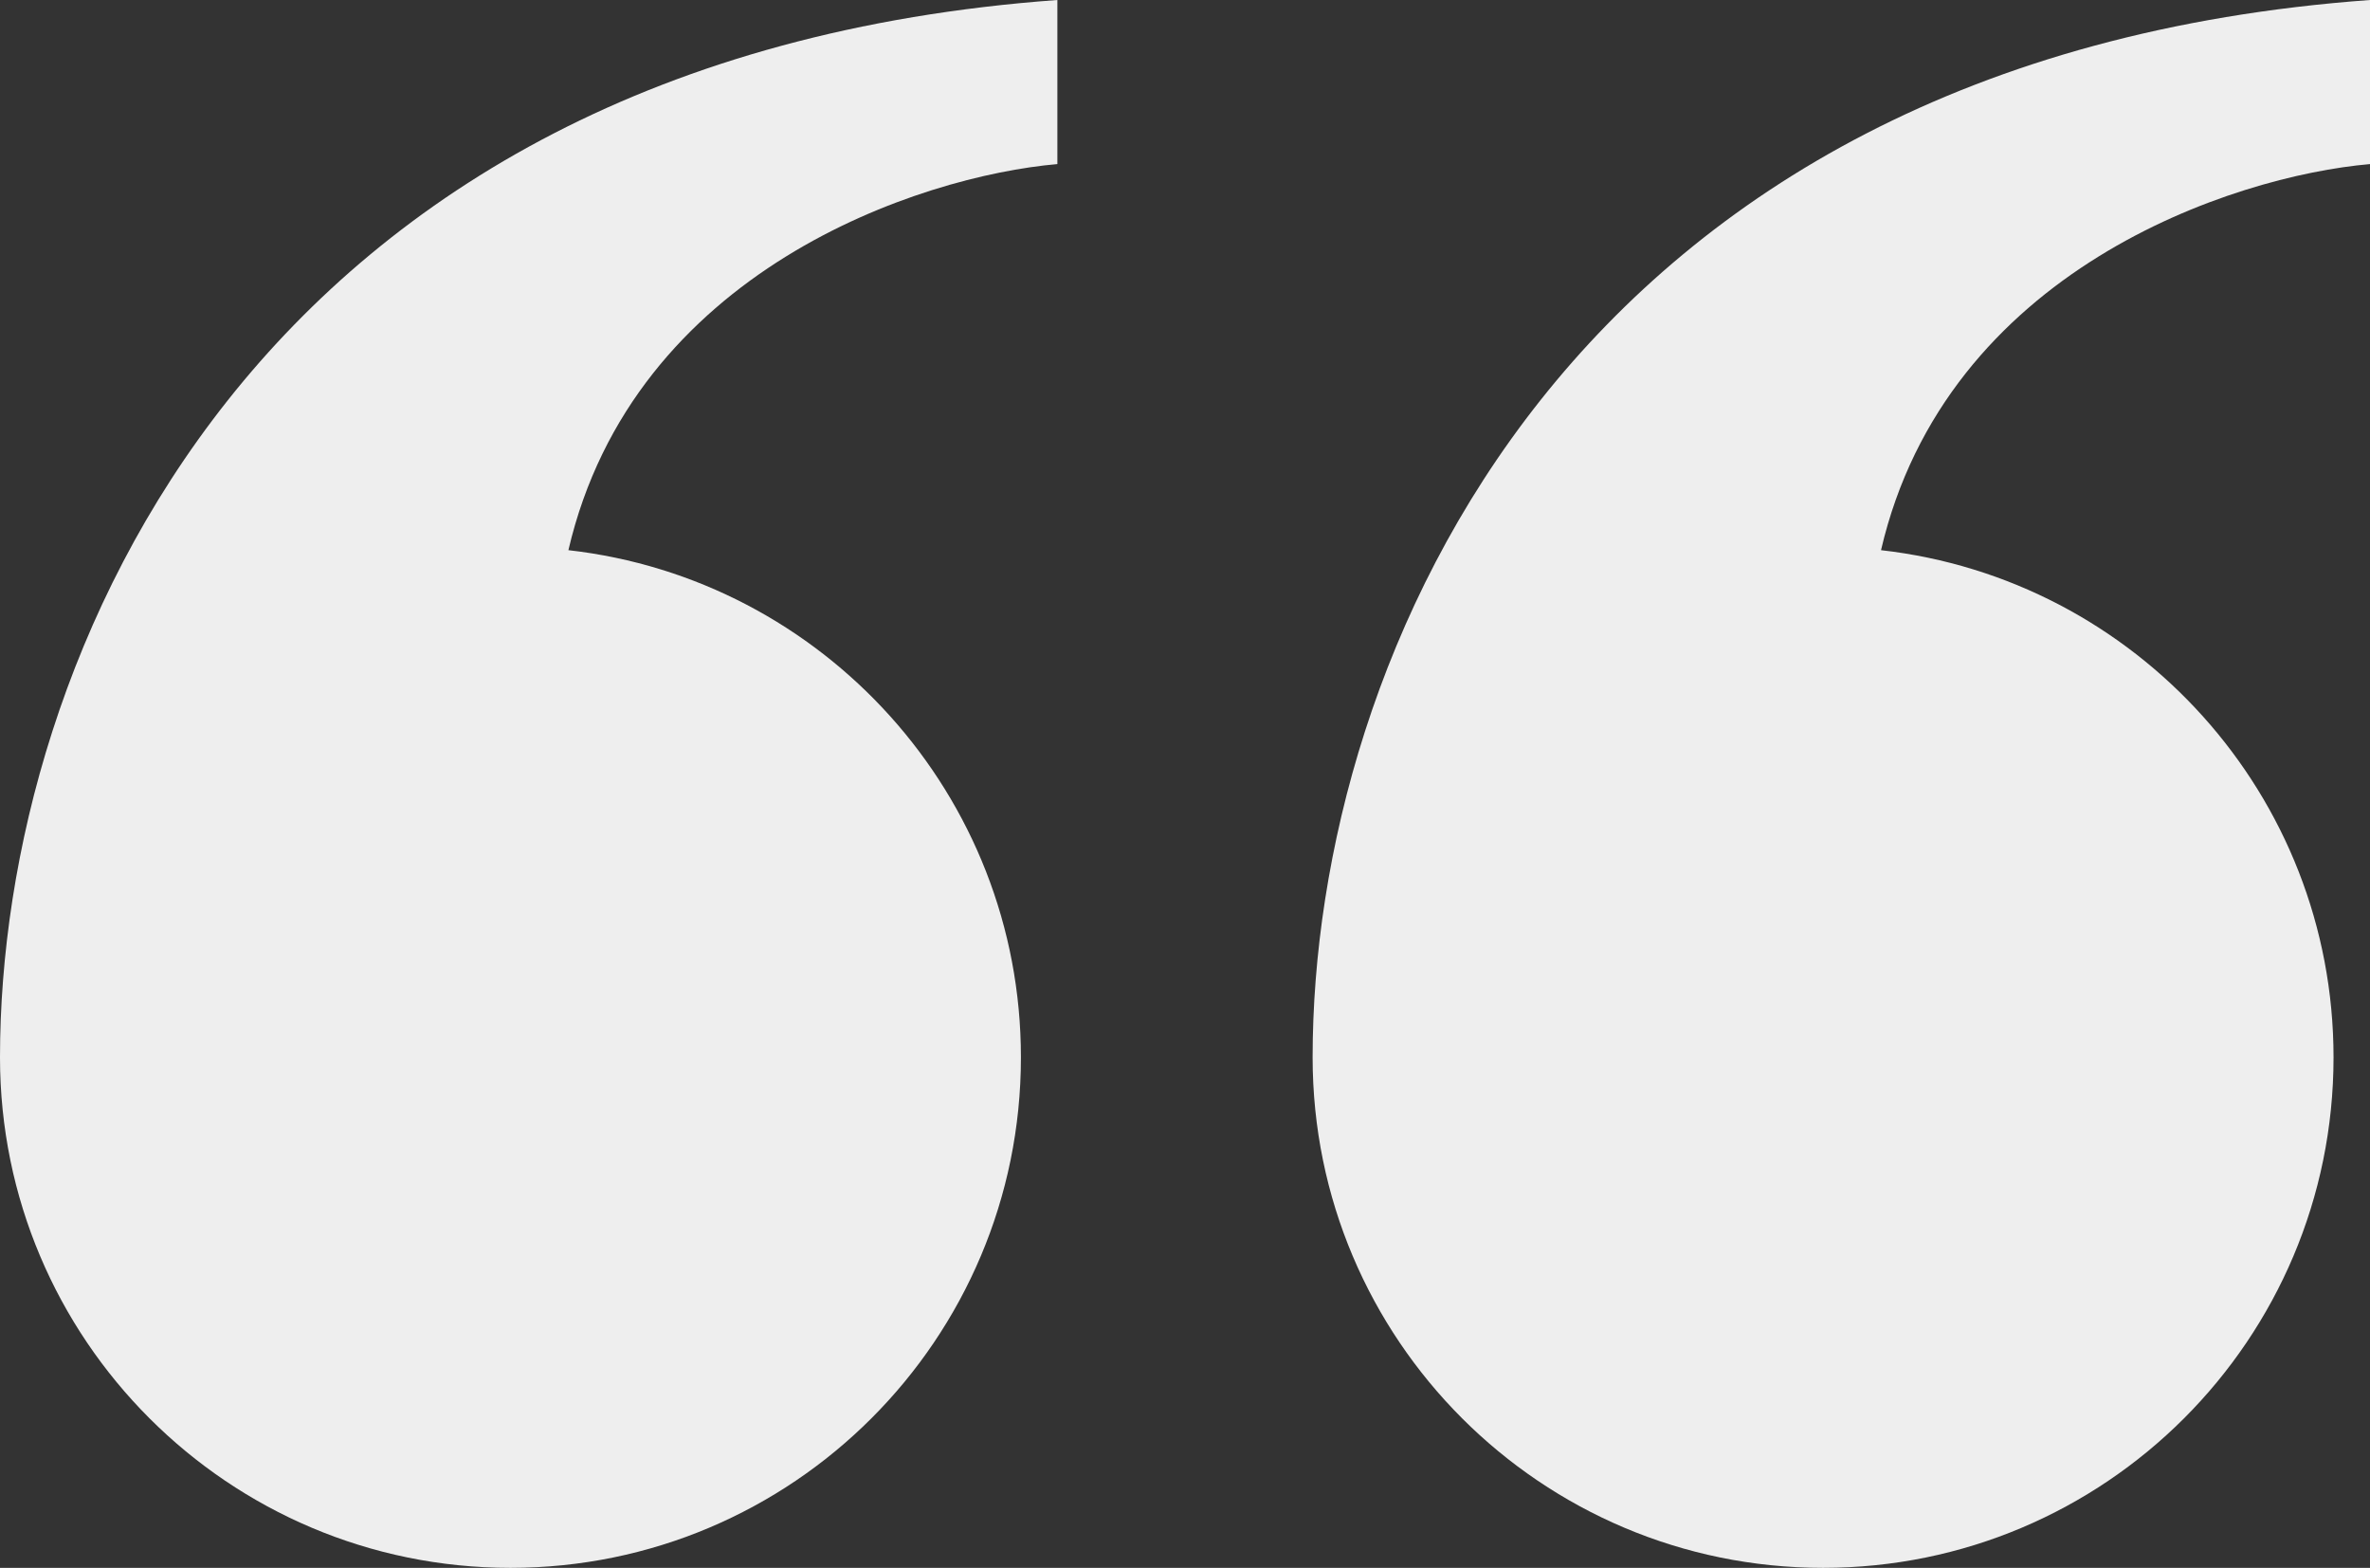 <svg width="65" height="43" viewBox="0 0 65 43" fill="none" xmlns="http://www.w3.org/2000/svg">
<rect x="0" y="0" width="65" height="43" fill="#333333" stroke="none"/>
<path fill-rule="evenodd" clip-rule="evenodd" d="M50 43C42.268 43 36 36.732 36 29C36 18 43 1.6 65 0L65 4.5C61.233 4.828 53.378 7.408 51.589 15.089C58.573 15.878 64 21.805 64 29C64 36.732 57.732 43 50 43ZM14 43C6.268 43 -5.47967e-07 36.732 -1.22392e-06 29C-2.18557e-06 18 7 1.6 29 3.14722e-06L29 4.5C25.233 4.828 17.378 7.408 15.589 15.089C22.573 15.878 28 21.805 28 29C28 36.732 21.732 43 14 43Z" fill="#EEEEEE"/>
</svg>
